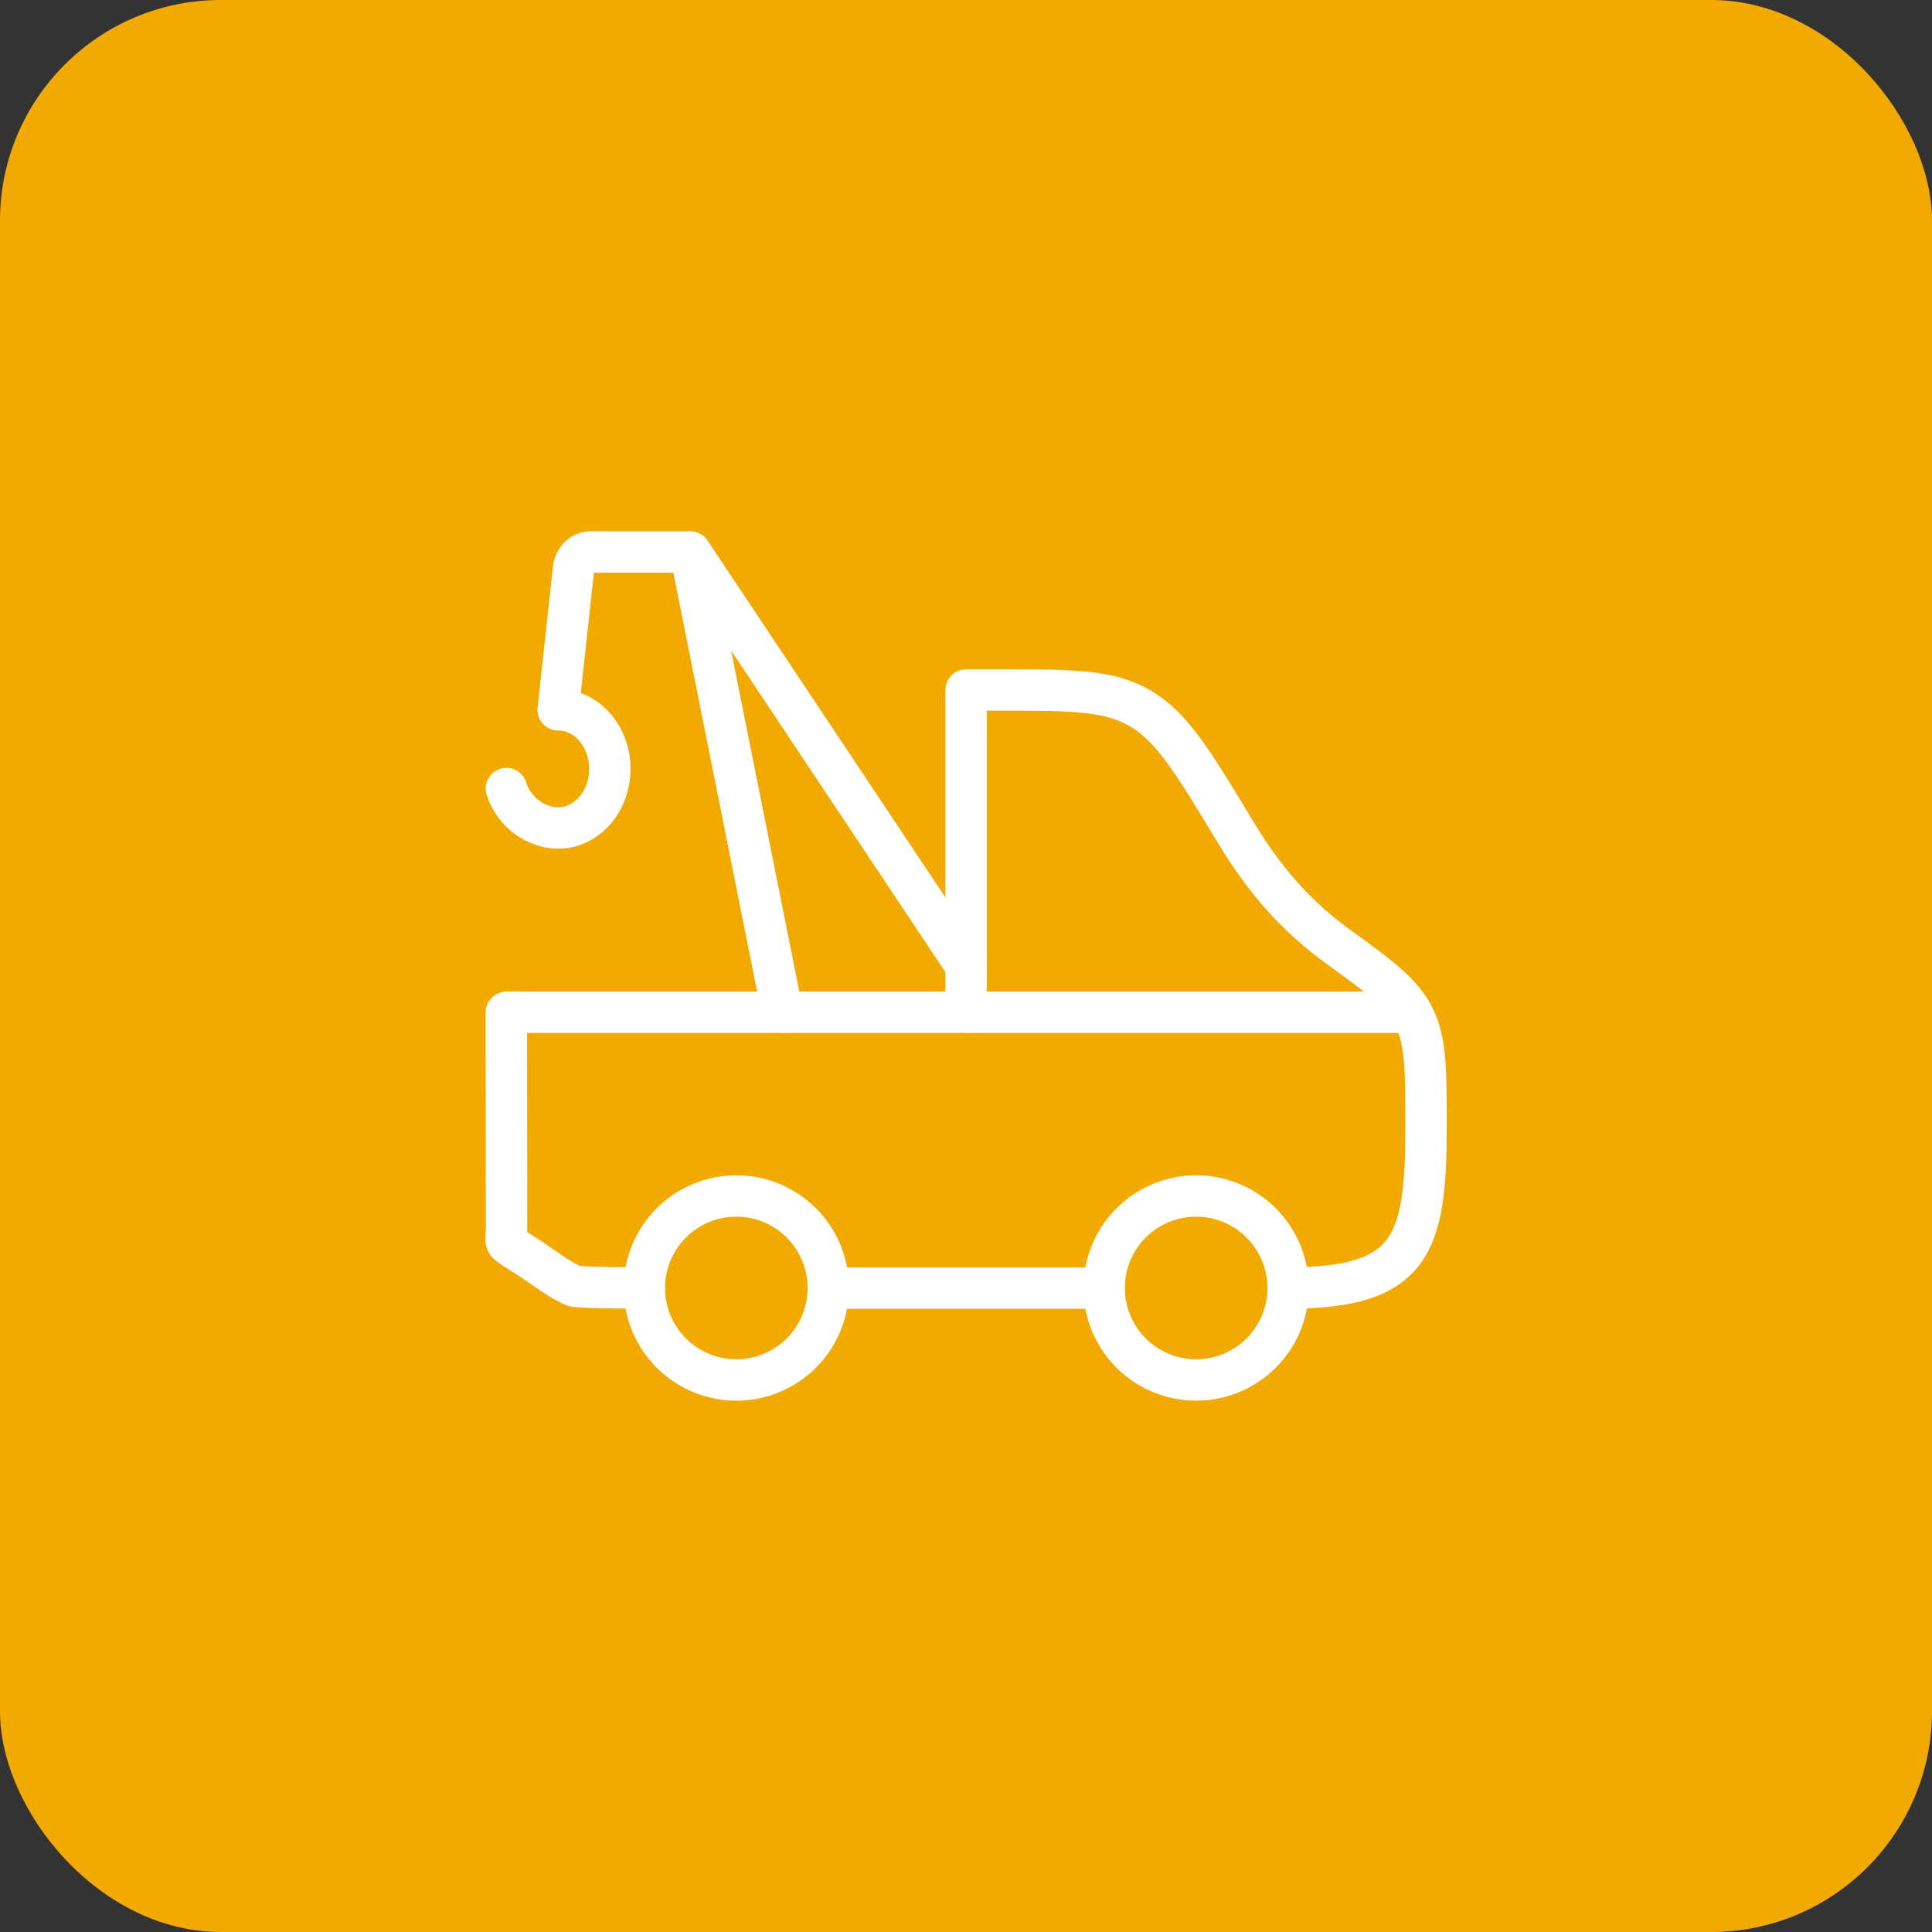 <svg width="52" height="52" viewBox="0 0 52 52" fill="none" xmlns="http://www.w3.org/2000/svg">
<rect x="0" y="0" width="52" height="52" fill="#333333" stroke="none"/>
<rect width="52" height="52" rx="5.943" fill="#F2A900"/>
<path d="M32.194 37.142C32.851 37.142 33.48 36.881 33.945 36.417C34.409 35.953 34.67 35.323 34.67 34.666C34.67 34.009 34.409 33.38 33.945 32.915C33.48 32.451 32.851 32.19 32.194 32.19C31.537 32.19 30.907 32.451 30.443 32.915C29.979 33.38 29.718 34.009 29.718 34.666C29.718 35.323 29.979 35.953 30.443 36.417C30.907 36.881 31.537 37.142 32.194 37.142ZM19.818 37.142C20.475 37.142 21.105 36.881 21.569 36.417C22.033 35.953 22.294 35.323 22.294 34.666C22.294 34.009 22.033 33.38 21.569 32.915C21.105 32.451 20.475 32.19 19.818 32.19C19.161 32.19 18.531 32.451 18.067 32.915C17.603 33.38 17.342 34.009 17.342 34.666C17.342 35.323 17.603 35.953 18.067 36.417C18.531 36.881 19.161 37.142 19.818 37.142Z" stroke="white" stroke-width="1.114" stroke-linecap="round" stroke-linejoin="round"/>
<path d="M26.006 26L18.58 14.857M18.58 14.857L21.056 27.238M18.58 14.857H15.896C15.66 14.857 15.463 15.056 15.435 15.321L15.023 19.104C15.79 19.104 16.414 19.816 16.414 20.695C16.414 21.574 15.792 22.285 15.023 22.285C14.416 22.285 13.822 21.842 13.63 21.224M34.668 34.666C37.989 34.666 38.382 33.517 38.382 30.348C38.382 28.831 38.382 28.074 38.085 27.433C37.775 26.765 37.216 26.348 36.039 25.496C34.872 24.649 34.041 23.698 33.25 22.388C32.121 20.519 31.558 19.584 30.712 19.078C29.864 18.571 28.866 18.571 26.87 18.571H26.003V27.238" stroke="white" stroke-width="1.114" stroke-linecap="round" stroke-linejoin="round"/>
<path d="M17.343 34.662C17.343 34.662 15.907 34.674 15.461 34.617C15.09 34.469 14.639 34.119 14.347 33.926C13.455 33.333 13.635 33.577 13.635 33.042L13.63 28.484V27.295C13.63 27.221 13.553 27.237 14.125 27.245H37.738M22.293 34.669H29.719" stroke="white" stroke-width="1.114" stroke-linecap="round" stroke-linejoin="round"/>
</svg>
